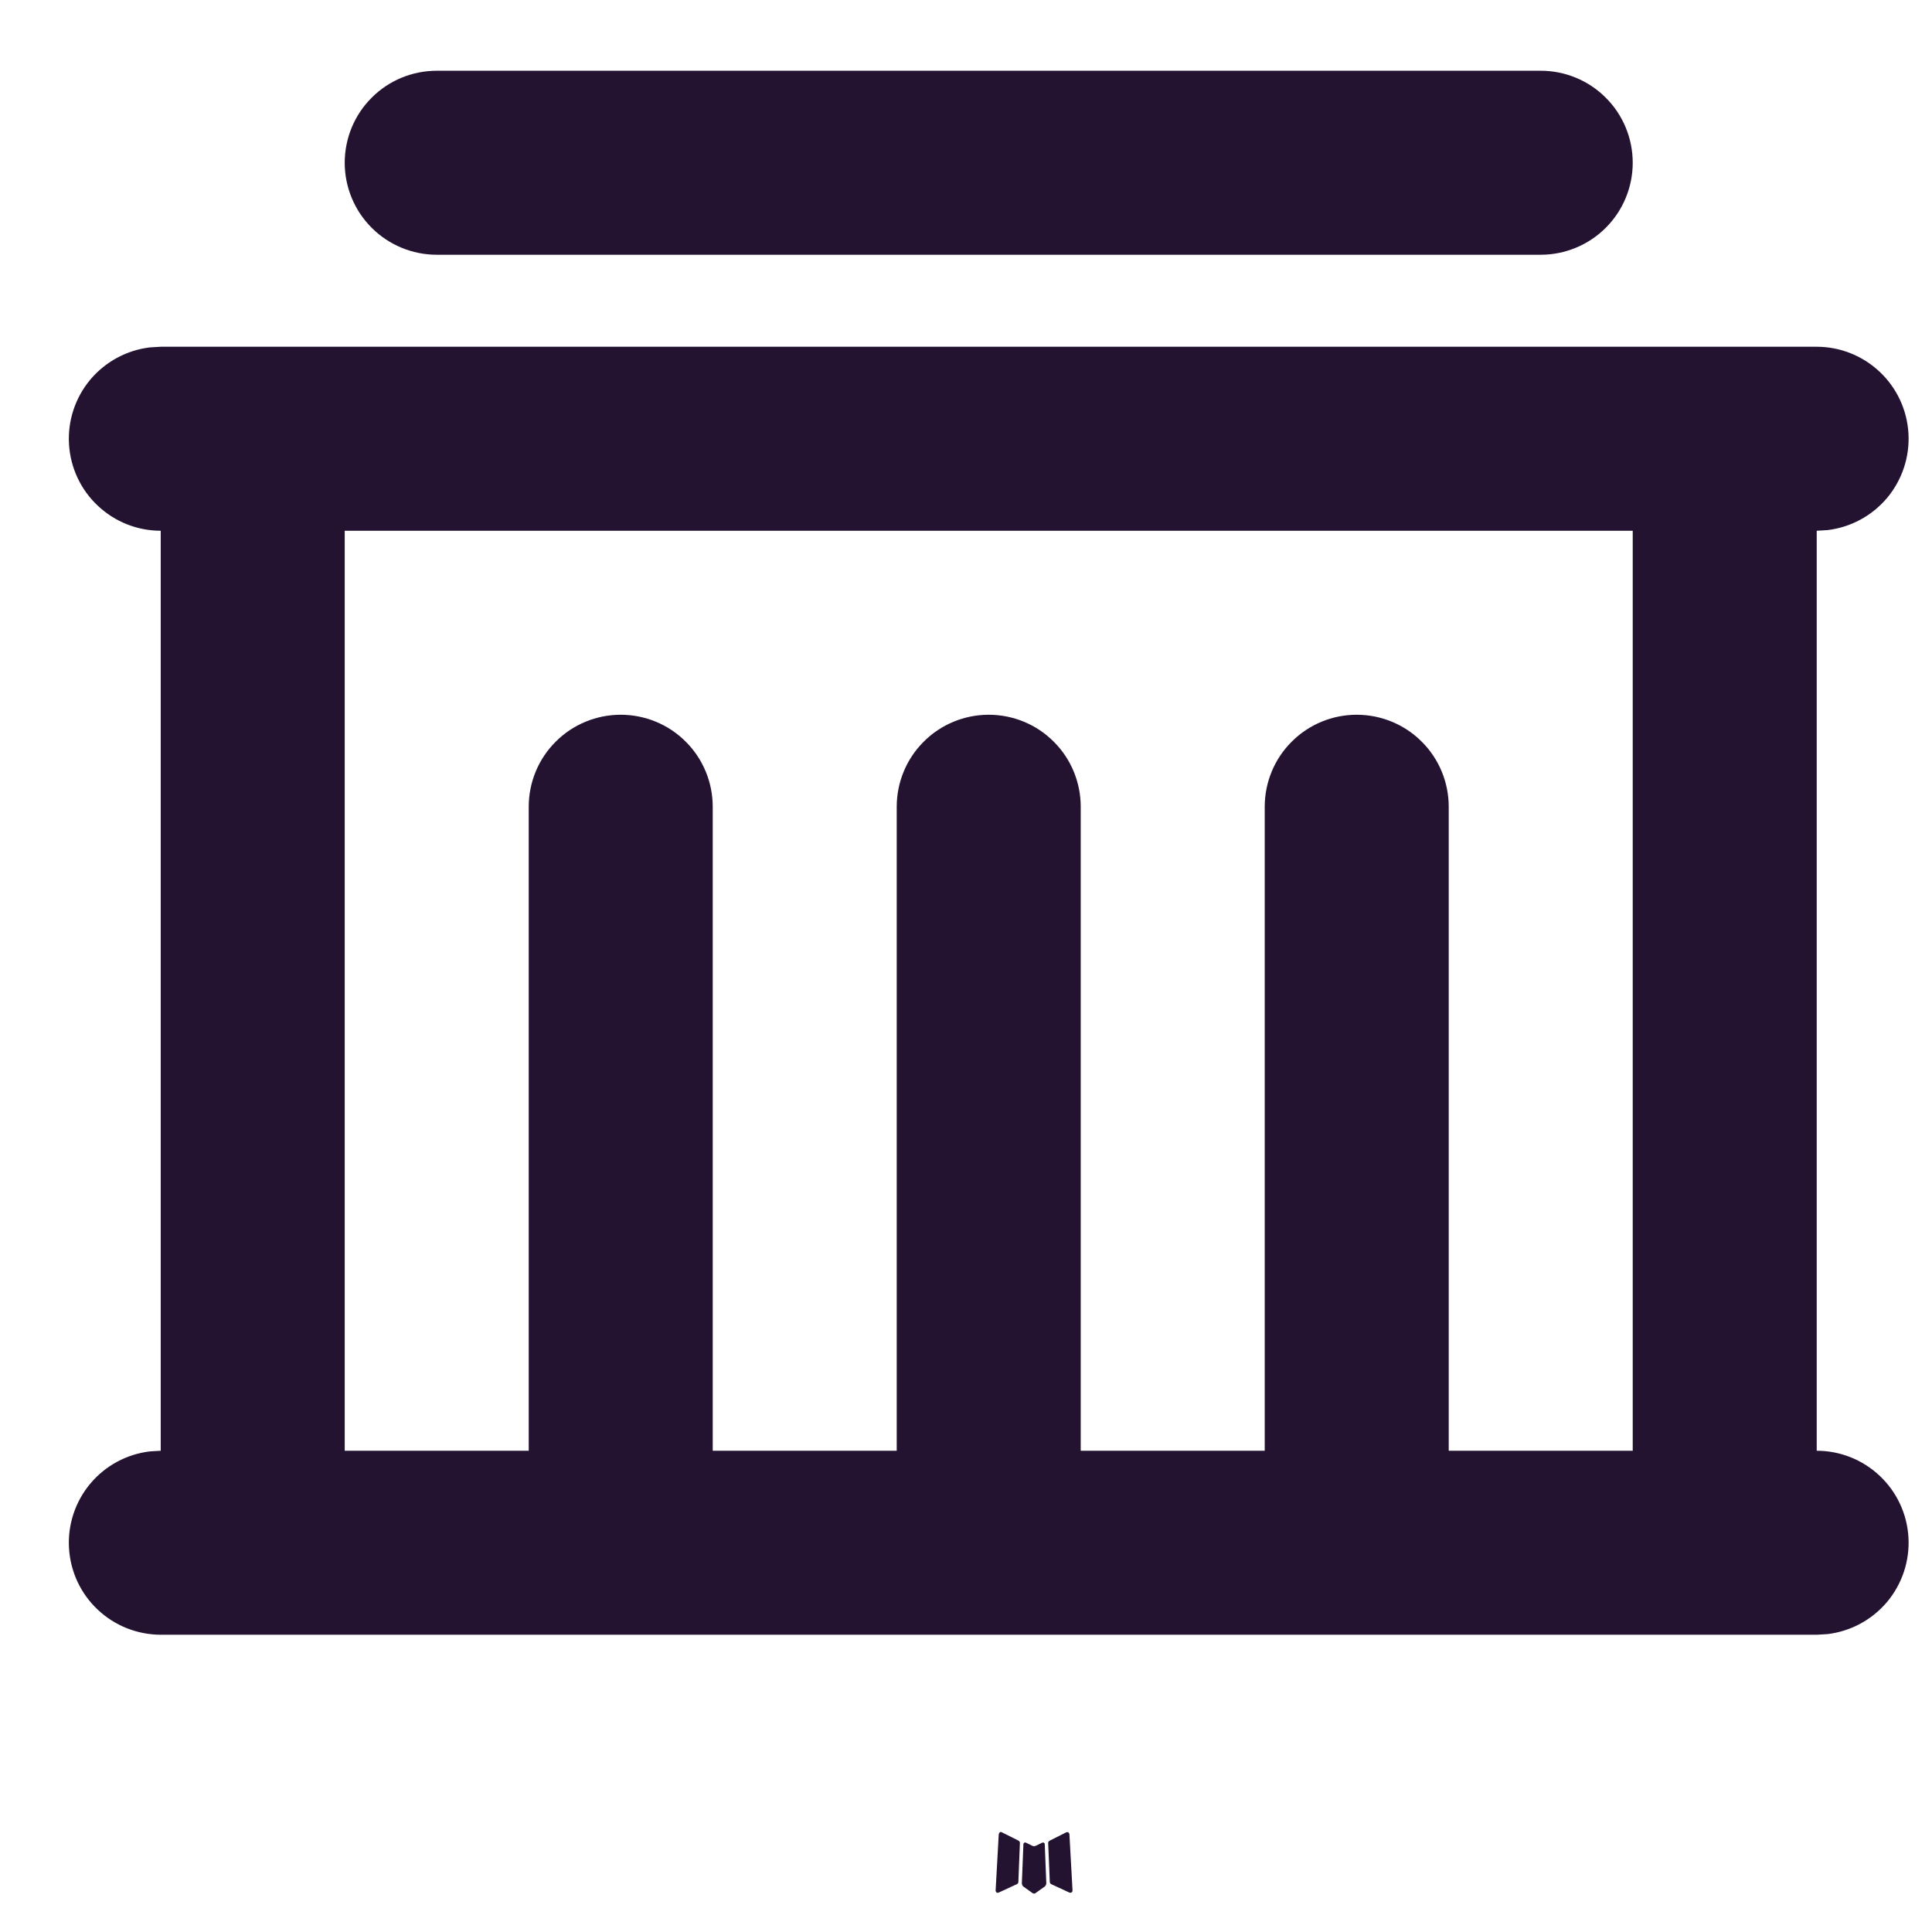 <svg width="21" height="21" viewBox="0 0 21 21" fill="none" xmlns="http://www.w3.org/2000/svg">
<path d="M11.339 20.027L11.328 20.029L11.257 20.064L11.237 20.068L11.223 20.064L11.152 20.029C11.142 20.025 11.134 20.027 11.128 20.034L11.124 20.044L11.107 20.472L11.112 20.492L11.122 20.505L11.226 20.579L11.241 20.583L11.253 20.579L11.357 20.505L11.369 20.489L11.373 20.472L11.356 20.045C11.354 20.034 11.348 20.028 11.339 20.027ZM11.604 19.914L11.591 19.916L11.406 20.009L11.396 20.019L11.393 20.03L11.411 20.46L11.416 20.472L11.424 20.479L11.625 20.572C11.638 20.575 11.648 20.572 11.654 20.564L11.658 20.55L11.624 19.936C11.621 19.924 11.614 19.916 11.604 19.914ZM10.889 19.916C10.885 19.913 10.88 19.912 10.875 19.913C10.87 19.914 10.865 19.918 10.862 19.922L10.856 19.936L10.822 20.55C10.823 20.562 10.829 20.57 10.839 20.574L10.854 20.572L11.055 20.479L11.065 20.471L11.069 20.46L11.086 20.03L11.083 20.018L11.073 20.008L10.889 19.916Z" fill="#231330"/>
<path d="M19.747 3.769C20.002 3.769 20.247 3.867 20.432 4.042C20.618 4.217 20.729 4.456 20.744 4.71C20.759 4.965 20.676 5.215 20.513 5.411C20.349 5.606 20.117 5.732 19.864 5.762L19.747 5.769V15.769C20.002 15.769 20.247 15.867 20.432 16.042C20.618 16.217 20.729 16.456 20.744 16.71C20.759 16.965 20.676 17.215 20.513 17.411C20.349 17.606 20.117 17.732 19.864 17.762L19.747 17.769H1.747C1.492 17.768 1.247 17.671 1.062 17.496C0.876 17.321 0.765 17.082 0.75 16.827C0.735 16.573 0.818 16.322 0.981 16.127C1.145 15.931 1.377 15.806 1.63 15.776L1.747 15.769V5.769C1.492 5.769 1.247 5.671 1.062 5.496C0.876 5.321 0.765 5.082 0.75 4.827C0.735 4.573 0.818 4.322 0.981 4.127C1.145 3.932 1.377 3.806 1.63 3.776L1.747 3.769H19.747ZM17.747 5.769H3.747V15.769H5.747V8.769C5.747 8.504 5.852 8.249 6.04 8.062C6.227 7.874 6.482 7.769 6.747 7.769C7.012 7.769 7.267 7.874 7.454 8.062C7.642 8.249 7.747 8.504 7.747 8.769V15.769H9.747V8.769C9.747 8.504 9.852 8.249 10.04 8.062C10.227 7.874 10.482 7.769 10.747 7.769C11.012 7.769 11.267 7.874 11.454 8.062C11.642 8.249 11.747 8.504 11.747 8.769V15.769H13.747V8.769C13.747 8.504 13.852 8.249 14.04 8.062C14.227 7.874 14.482 7.769 14.747 7.769C15.012 7.769 15.267 7.874 15.454 8.062C15.642 8.249 15.747 8.504 15.747 8.769V15.769H17.747V5.769ZM16.747 0.769C17.012 0.769 17.267 0.874 17.454 1.062C17.642 1.249 17.747 1.504 17.747 1.769C17.747 2.034 17.642 2.288 17.454 2.476C17.267 2.663 17.012 2.769 16.747 2.769H4.747C4.482 2.769 4.227 2.663 4.04 2.476C3.852 2.288 3.747 2.034 3.747 1.769C3.747 1.504 3.852 1.249 4.04 1.062C4.227 0.874 4.482 0.769 4.747 0.769H16.747Z" fill="#231330"/>
</svg>

